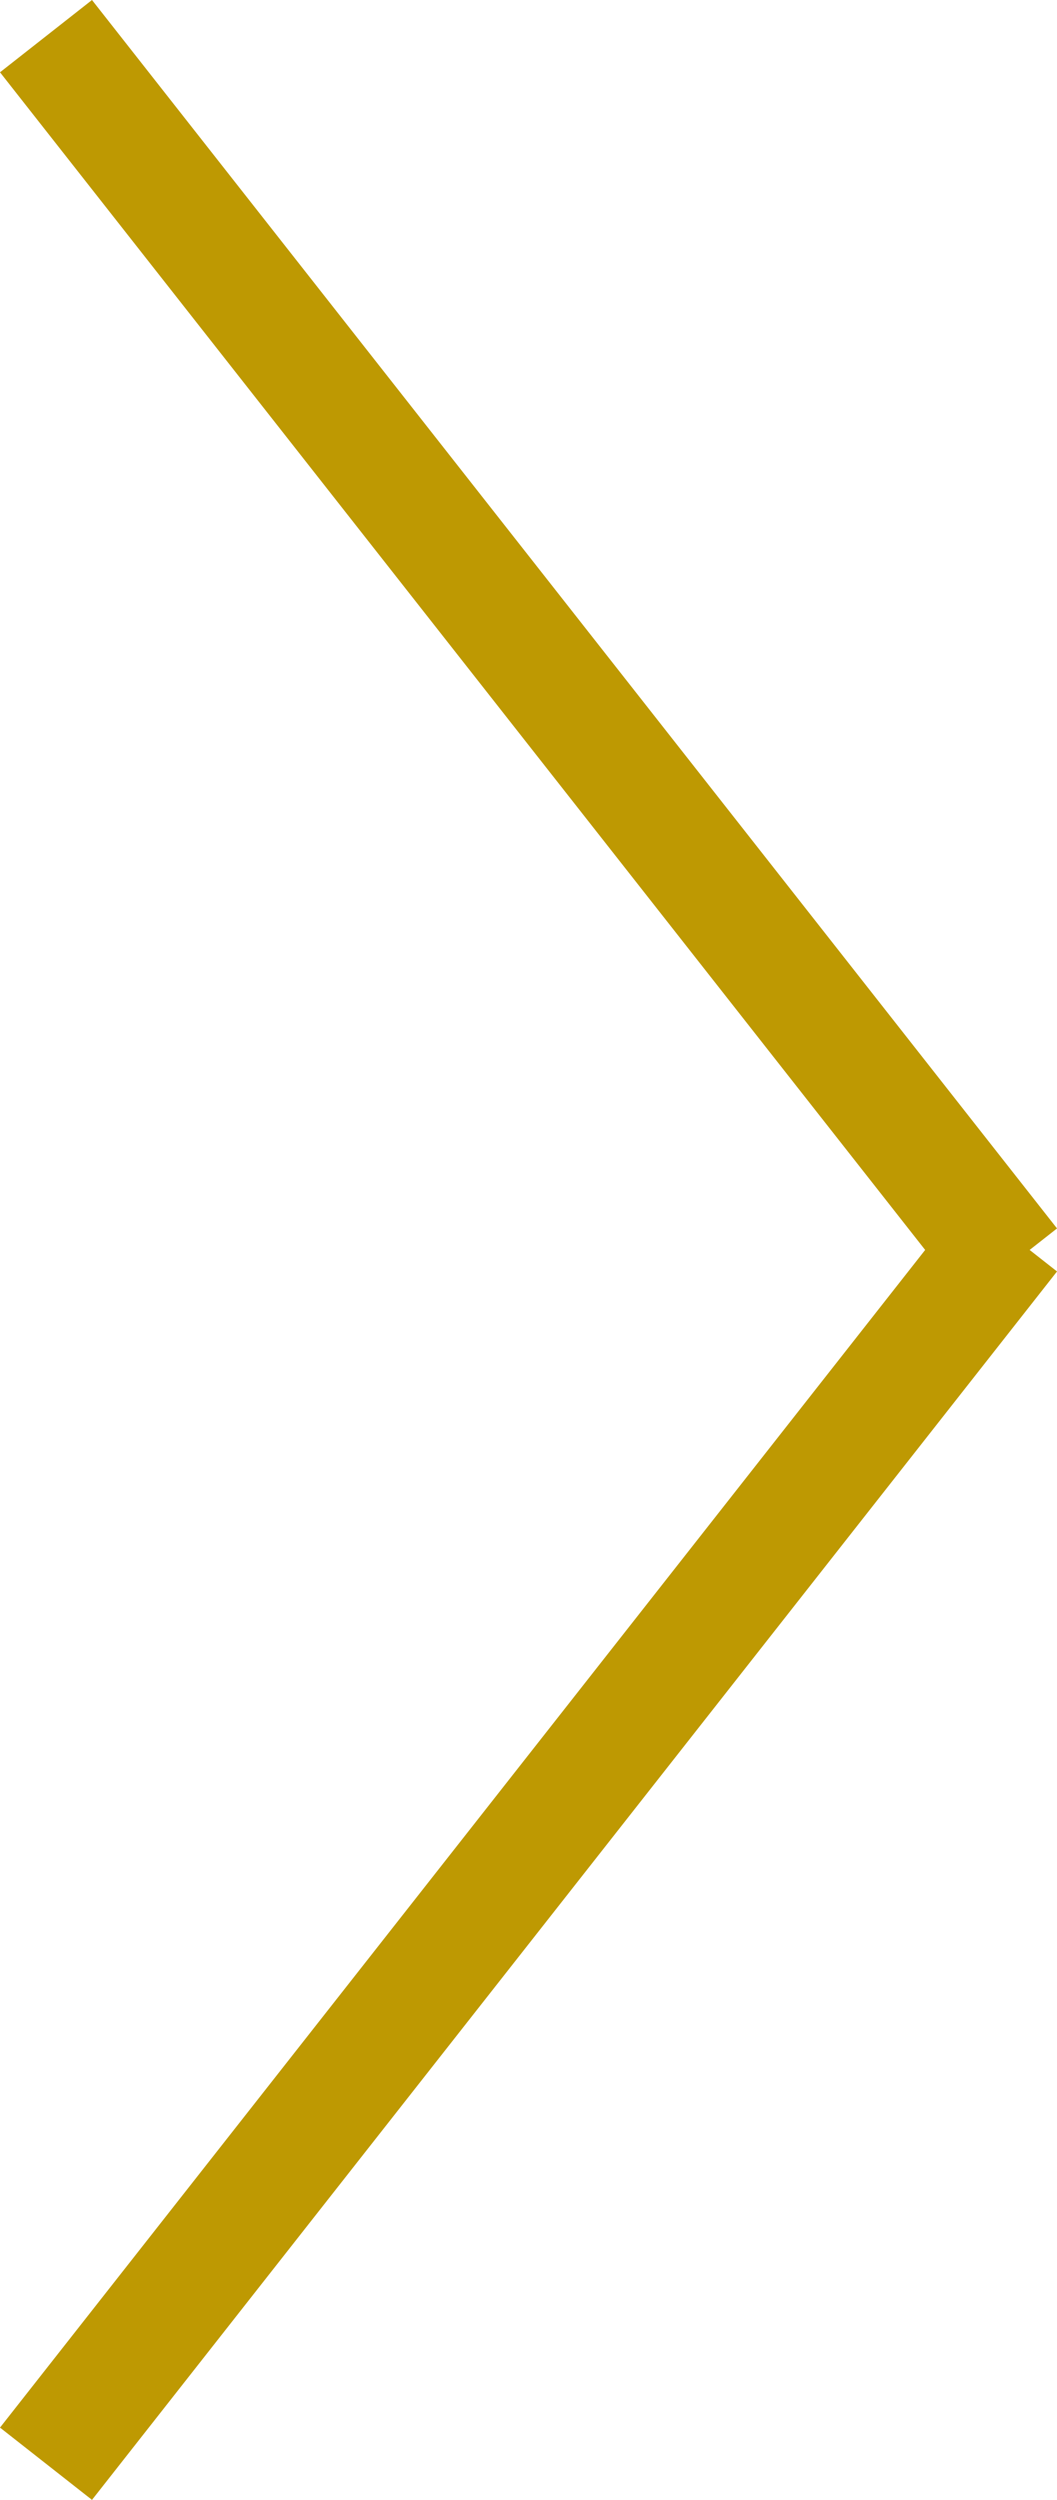 <svg xmlns="http://www.w3.org/2000/svg" width="36.145" height="85.471" viewBox="0 0 36.145 85.471">
  <g id="Group_13" data-name="Group 13" transform="translate(-1767.427 -225.764)">
    <line id="Line_9" data-name="Line 9" x1="42" y2="33" transform="translate(1802 227) rotate(90)" fill="none" stroke="#be9902" stroke-width="4"/>
    <line id="Line_21" data-name="Line 21" x2="42" y2="33" transform="translate(1802 268) rotate(90)" fill="none" stroke="#be9902" stroke-width="4"/>
  </g>
</svg>
